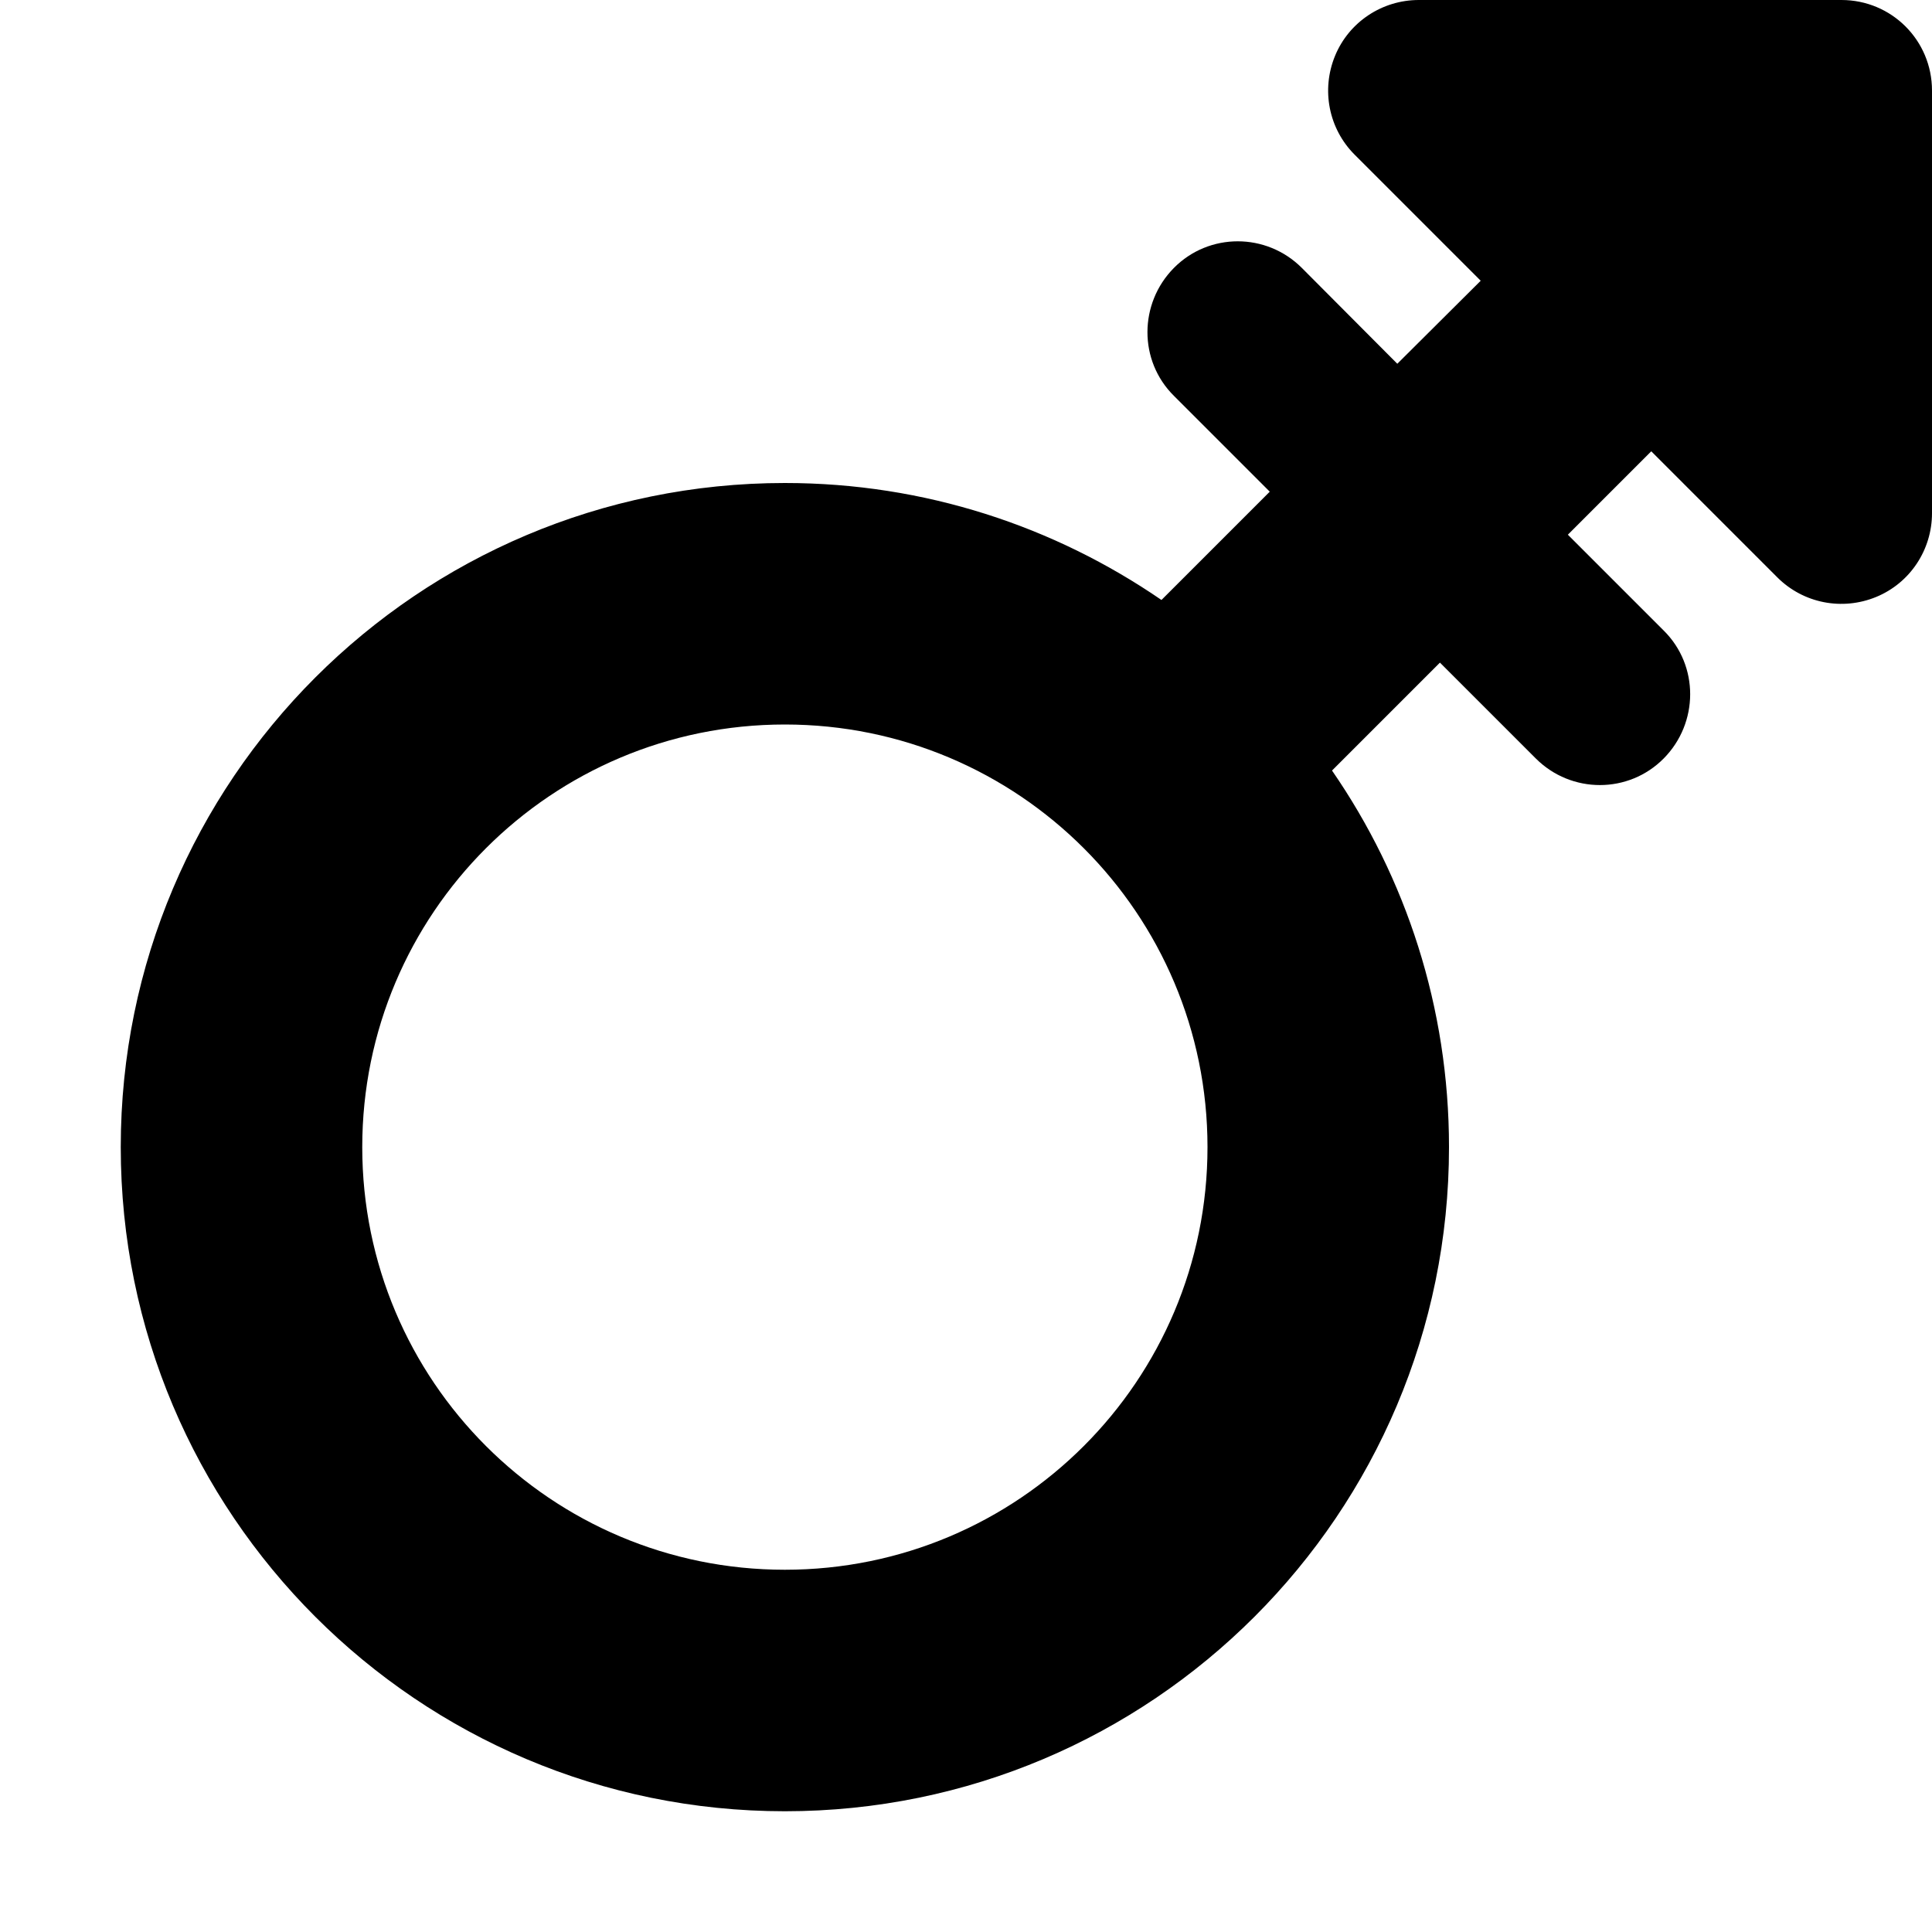 <svg xmlns="http://www.w3.org/2000/svg" viewBox="0 0 512 512"><!--! Font Awesome Free 6.2.1 by @fontawesome - https://fontawesome.com License - https://fontawesome.com/license/free (Icons: CC BY 4.0, Fonts: SIL OFL 1.1, Code: MIT License) Copyright 2022 Fonticons, Inc.--><path d="M376 0c-9.7 0-18.5 5.8-22.2 14.8S352.1 34.1 359 41l33.4 33.4-22.1 22L345 71c-9.4-9.4-24.6-9.4-33.9 0s-9.4 24.6 0 33.9l25.4 25.4-28.7 28.7c-28.4-19.5-62.7-31-99.8-31-97.2 0-176 78.8-176 176s78.8 176 176 176 176-78.8 176-176c0-37-11.4-71.4-31-99.8l28.6-28.6L407 201c9.4 9.4 24.6 9.4 33.9 0s9.4-24.6 0-33.9l-25.4-25.4 22.1-22.1L471 153c6.9 6.9 17.2 8.9 26.2 5.2S512 145.7 512 136V24c0-13.3-10.7-24-24-24H376zm88 48zM320 304c0 61.9-50.1 112-112 112S96 365.9 96 304s50.1-112 112-112 112 50.1 112 112z"/></svg>